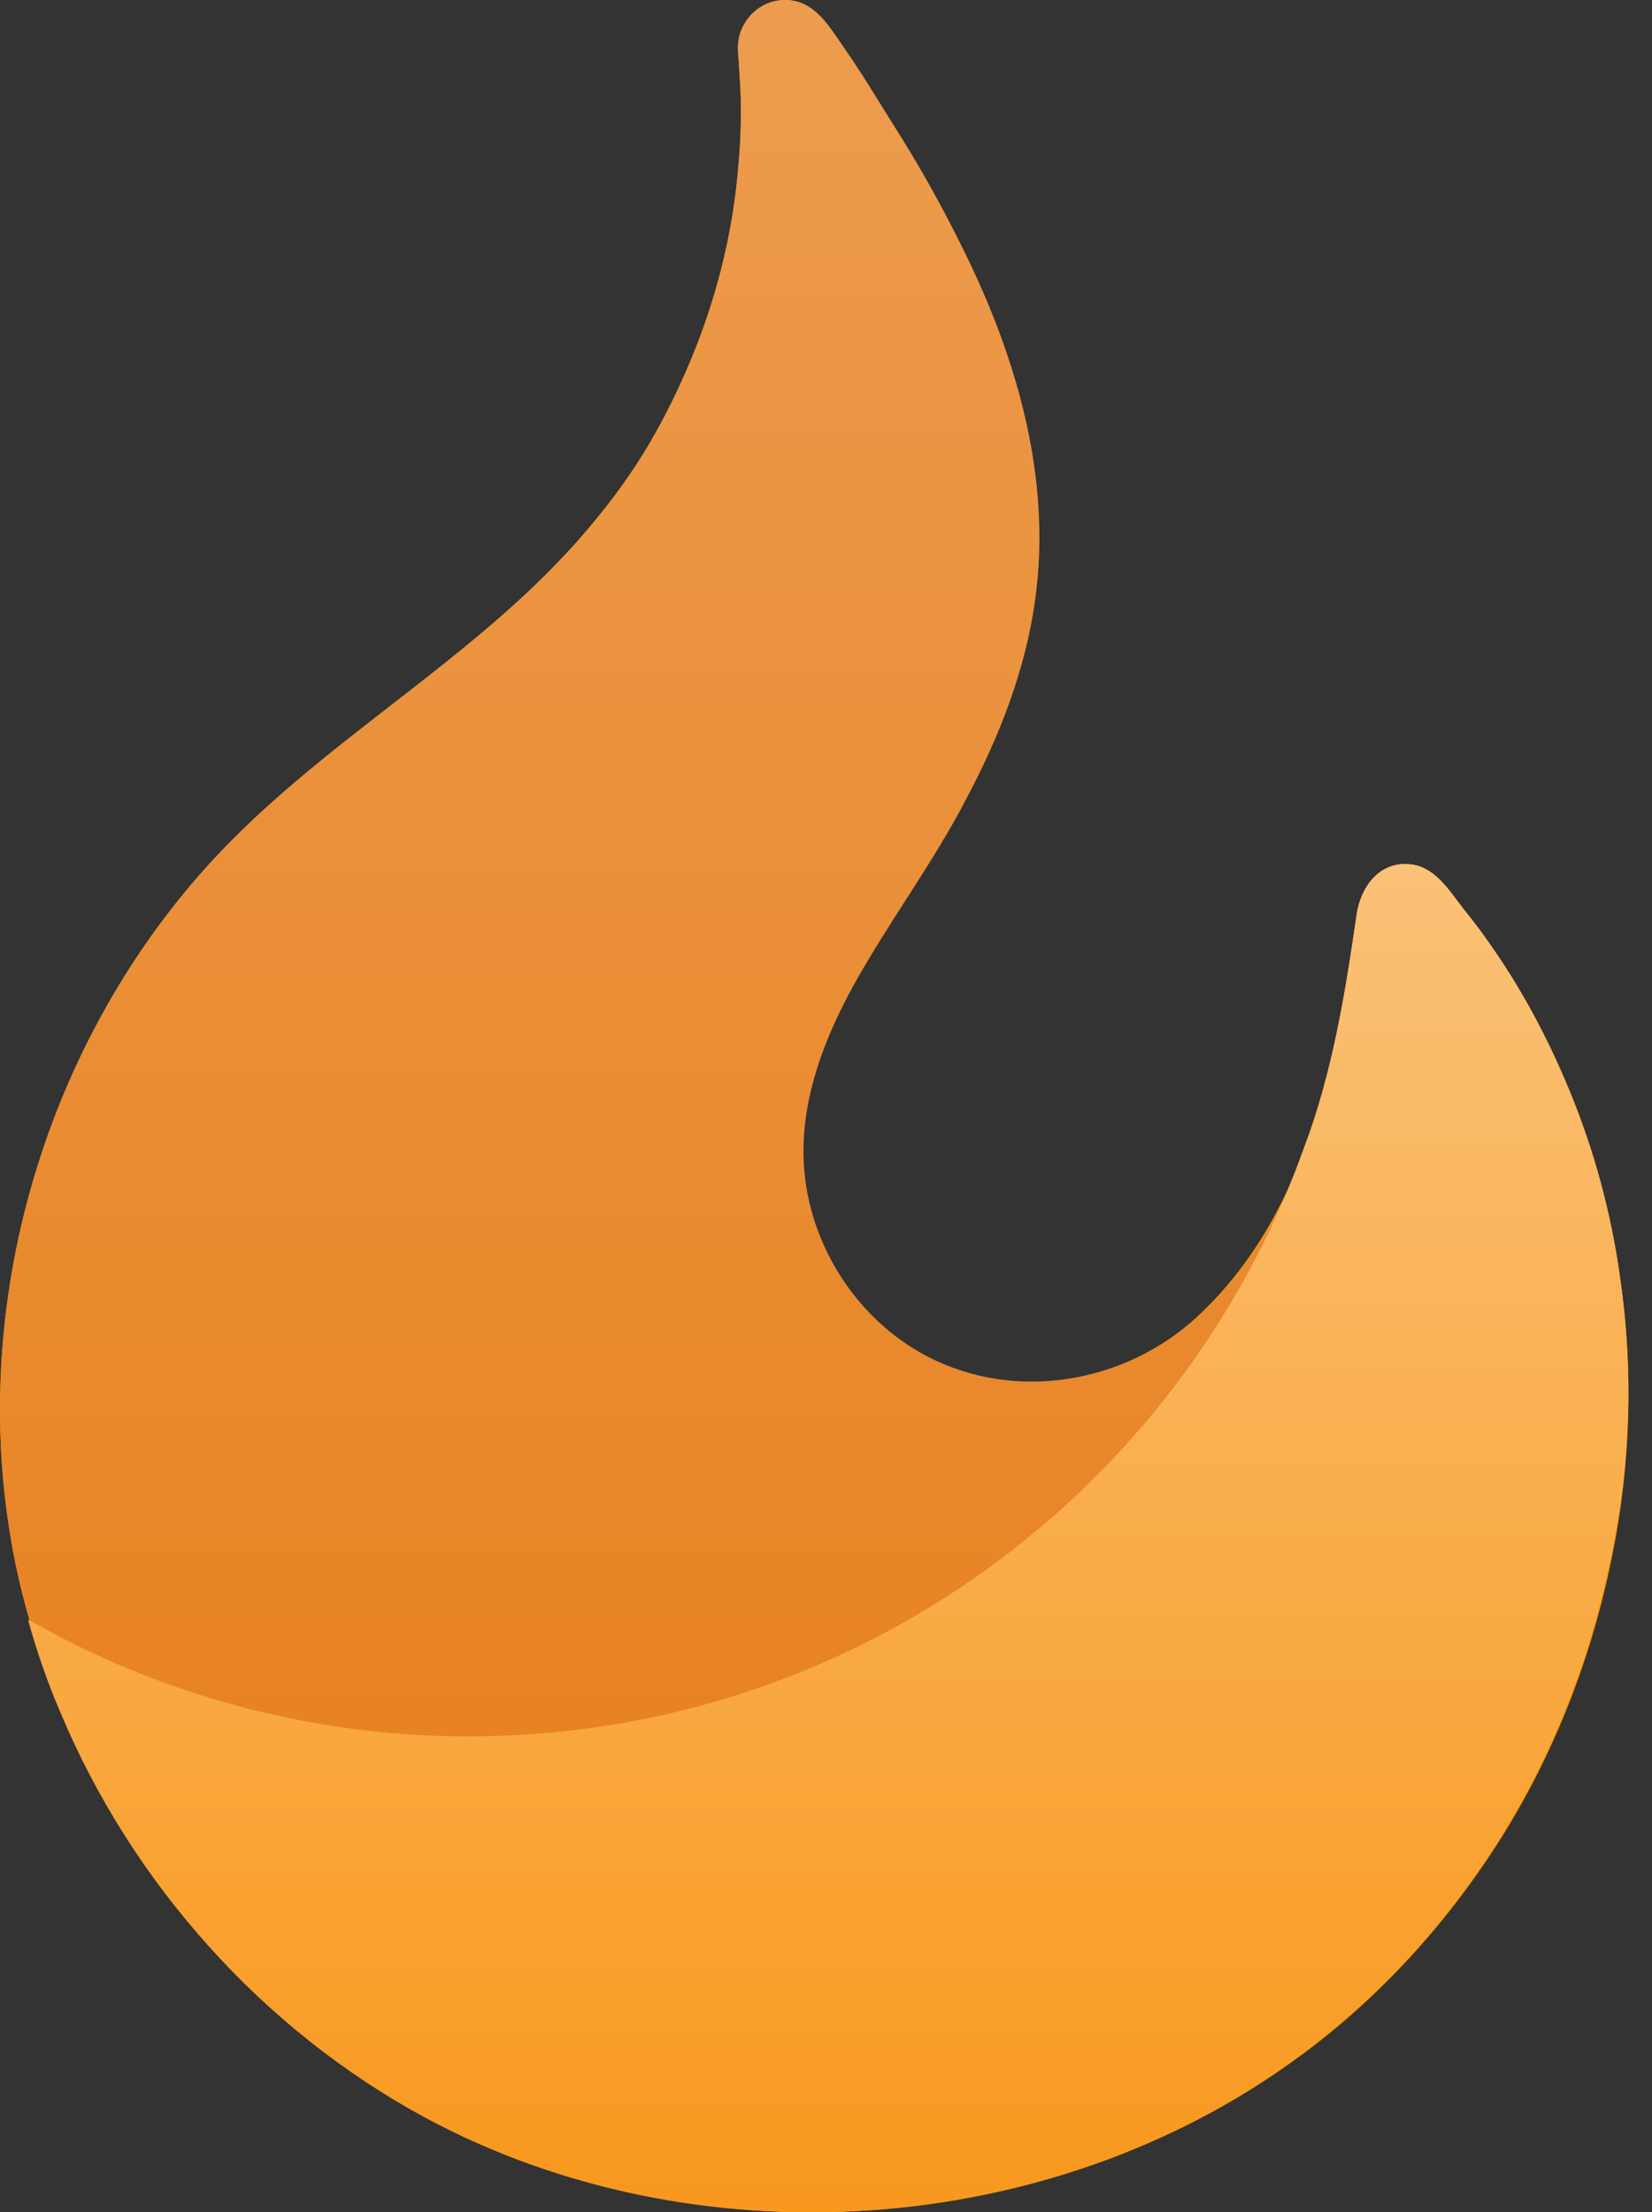 <svg width="59" height="79" viewBox="0 0 59 79" fill="none" xmlns="http://www.w3.org/2000/svg">
<rect x="0" y="0" width="59" height="79" fill="#333333" stroke="none"/>
<path d="M57.85 45.556C57.533 43.292 56.925 41.054 56.049 38.936C55.465 37.525 54.783 36.162 53.98 34.872C53.445 34.021 52.885 33.218 52.253 32.439C51.742 31.782 51.206 30.881 50.257 30.857C49.235 30.808 48.602 31.684 48.456 32.634C48.043 35.481 47.58 38.352 46.558 41.029C46.437 41.37 46.315 41.686 46.193 42.027C45.39 43.901 44.246 45.653 42.737 47.04C40.158 49.401 36.264 50.106 33.101 48.476C30.448 47.113 28.672 44.217 28.647 41.224C28.623 39.107 29.426 37.038 30.448 35.189C31.689 32.95 33.247 30.881 34.439 28.594C35.632 26.355 36.581 23.946 36.921 21.439C37.53 17.059 36.24 12.703 34.293 8.809C33.612 7.301 32.784 5.84 31.884 4.429C31.324 3.529 30.765 2.604 30.156 1.728C29.621 0.973 29.11 0 28.039 0C27.674 0 27.333 0.122 27.066 0.316C26.603 0.657 26.311 1.217 26.36 1.825C26.409 2.628 26.482 3.407 26.457 4.21C26.457 4.989 26.409 5.767 26.311 6.546C26.141 8.104 25.8 9.637 25.314 11.121C24.827 12.606 24.194 14.041 23.44 15.404C22.831 16.499 22.126 17.521 21.323 18.495C17.623 23.07 12.392 25.868 8.279 30.005C2 36.333 -1.042 45.726 0.321 54.535C0.492 55.655 0.735 56.75 1.051 57.845C1.368 58.989 1.757 60.108 2.219 61.179C4.775 67.263 9.423 72.47 15.214 75.61C24.875 80.817 37.505 79.966 46.364 73.468C49.235 71.375 51.669 68.698 53.567 65.705C55.441 62.736 56.755 59.427 57.485 55.995C58.239 52.564 58.361 49.011 57.85 45.556Z" fill="#FF9E00"/>
<path d="M42.786 47.016C40.206 49.376 36.312 50.082 33.149 48.452C30.496 47.089 28.72 44.193 28.696 41.2C28.671 39.082 29.474 37.014 30.496 35.164C31.738 32.926 33.295 30.857 34.487 28.57C35.68 26.331 36.629 23.922 36.97 21.415C37.578 17.035 36.288 12.679 34.341 8.785C33.611 7.301 32.784 5.84 31.884 4.429C31.324 3.529 30.764 2.604 30.156 1.728C29.62 0.973 29.109 0 28.038 0C27.674 0 27.333 0.122 27.065 0.316C26.603 0.657 26.311 1.217 26.359 1.849C26.408 2.653 26.481 3.431 26.457 4.234C26.457 5.013 26.384 5.792 26.311 6.571C26.14 8.128 25.8 9.661 25.313 11.146C24.826 12.63 24.194 14.066 23.439 15.428C22.831 16.524 22.125 17.546 21.322 18.519C17.623 23.07 12.391 25.868 8.278 30.005C2 36.333 -1.042 45.726 0.321 54.535C0.491 55.655 0.734 56.75 1.051 57.845C5.674 60.497 11.053 62.274 16.771 62.274C30.156 62.274 42.056 54.024 46.266 41.978C45.438 43.852 44.294 45.629 42.786 47.016Z" fill="#E88323"/>
<path d="M42.786 47.016C40.206 49.376 36.312 50.082 33.149 48.452C30.496 47.089 28.72 44.193 28.696 41.2C28.671 39.082 29.474 37.014 30.496 35.164C31.738 32.926 33.295 30.857 34.487 28.57C35.68 26.331 36.629 23.922 36.97 21.415C37.578 17.035 36.288 12.679 34.341 8.785C33.611 7.301 32.784 5.84 31.884 4.429C31.324 3.529 30.764 2.604 30.156 1.728C29.62 0.973 29.109 0 28.038 0C27.674 0 27.333 0.122 27.065 0.316C26.603 0.657 26.311 1.217 26.359 1.849C26.408 2.653 26.481 3.431 26.457 4.234C26.457 5.013 26.384 5.792 26.311 6.571C26.14 8.128 25.8 9.661 25.313 11.146C24.826 12.63 24.194 14.066 23.439 15.428C22.831 16.524 22.125 17.546 21.322 18.519C17.623 23.07 12.391 25.868 8.278 30.005C2 36.333 -1.042 45.726 0.321 54.535C0.491 55.655 0.734 56.75 1.051 57.845C5.674 60.497 11.053 62.274 16.771 62.274C30.156 62.274 42.056 54.024 46.266 41.978C45.438 43.852 44.294 45.629 42.786 47.016Z" fill="url(#paint0_linear)" fill-opacity="0.2" style="mix-blend-mode:overlay"/>
<path d="M57.849 45.556C57.533 43.292 56.925 41.054 56.048 38.936C55.465 37.525 54.783 36.162 53.98 34.872C53.445 34.021 52.885 33.218 52.252 32.439C51.741 31.782 51.206 30.881 50.257 30.857C49.235 30.808 48.602 31.684 48.456 32.634C48.042 35.481 47.58 38.352 46.558 41.029C42.153 53.27 30.472 62.006 16.723 62.006C11.004 62.006 5.65 60.473 1.002 57.845C1.319 58.989 1.708 60.108 2.17 61.179C4.725 67.263 9.374 72.47 15.165 75.61C24.826 80.817 37.456 79.966 46.314 73.468C49.186 71.375 51.62 68.698 53.518 65.705C55.392 62.736 56.706 59.427 57.436 55.995C58.239 52.564 58.36 49.011 57.849 45.556Z" fill="#F8981D"/>
<path d="M57.849 45.556C57.533 43.292 56.925 41.054 56.048 38.936C55.465 37.525 54.783 36.162 53.98 34.872C53.445 34.021 52.885 33.218 52.252 32.439C51.741 31.782 51.206 30.881 50.257 30.857C49.235 30.808 48.602 31.684 48.456 32.634C48.042 35.481 47.58 38.352 46.558 41.029C42.153 53.27 30.472 62.006 16.723 62.006C11.004 62.006 5.65 60.473 1.002 57.845C1.319 58.989 1.708 60.108 2.17 61.179C4.725 67.263 9.374 72.47 15.165 75.61C24.826 80.817 37.456 79.966 46.314 73.468C49.186 71.375 51.62 68.698 53.518 65.705C55.392 62.736 56.706 59.427 57.436 55.995C58.239 52.564 58.36 49.011 57.849 45.556Z" fill="url(#paint1_linear)" fill-opacity="0.4" style="mix-blend-mode:overlay"/>
<defs>
<linearGradient id="paint0_linear" x1="23.133" y1="0" x2="23.133" y2="62.274" gradientUnits="userSpaceOnUse">
<stop stop-color="white"/>
<stop offset="1" stop-color="white" stop-opacity="0"/>
</linearGradient>
<linearGradient id="paint1_linear" x1="29.579" y1="30.855" x2="29.579" y2="79" gradientUnits="userSpaceOnUse">
<stop stop-color="white"/>
<stop offset="1" stop-color="white" stop-opacity="0"/>
</linearGradient>
</defs>
</svg>
